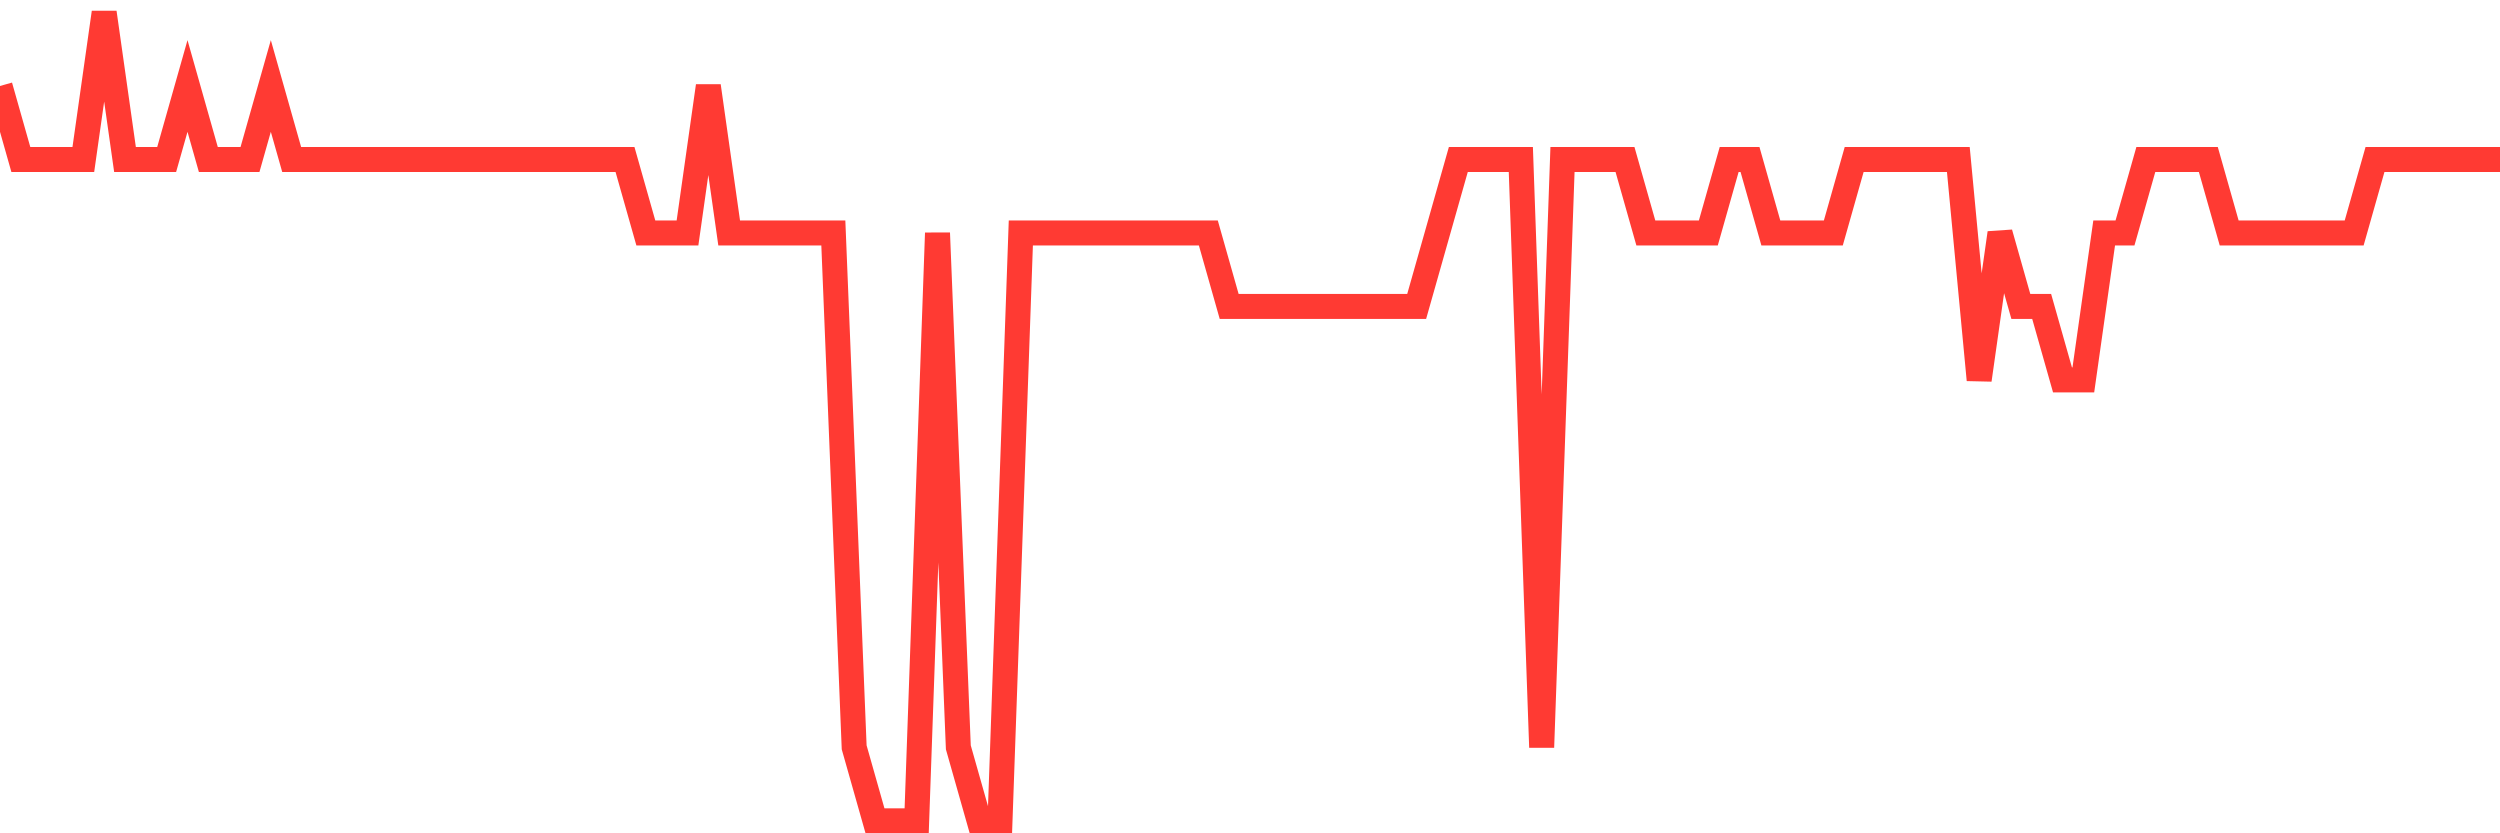 <svg
  xmlns="http://www.w3.org/2000/svg"
  xmlns:xlink="http://www.w3.org/1999/xlink"
  width="120"
  height="40"
  viewBox="0 0 120 40"
  preserveAspectRatio="none"
>
  <polyline
    points="0,4.127 1,7.655 2,7.655 3,7.655 4,7.655 5,0.6 6,7.655 7,7.655 8,7.655 9,4.127 10,7.655 11,7.655 12,7.655 13,4.127 14,7.655 15,7.655 16,7.655 17,7.655 18,7.655 19,7.655 20,7.655 21,7.655 22,7.655 23,7.655 24,7.655 25,7.655 26,7.655 27,7.655 28,7.655 29,7.655 30,7.655 31,11.182 32,11.182 33,11.182 34,4.127 35,11.182 36,11.182 37,11.182 38,11.182 39,11.182 40,11.182 41,35.873 42,39.4 43,39.4 44,39.4 45,11.182 46,35.873 47,39.4 48,39.4 49,11.182 50,11.182 51,11.182 52,11.182 53,11.182 54,11.182 55,11.182 56,11.182 57,11.182 58,11.182 59,14.709 60,14.709 61,14.709 62,14.709 63,14.709 64,14.709 65,14.709 66,14.709 67,14.709 68,14.709 69,11.182 70,7.655 71,7.655 72,7.655 73,7.655 74,35.873 75,7.655 76,7.655 77,7.655 78,7.655 79,11.182 80,11.182 81,11.182 82,11.182 83,7.655 84,7.655 85,11.182 86,11.182 87,11.182 88,11.182 89,7.655 90,7.655 91,7.655 92,7.655 93,7.655 94,7.655 95,18.236 96,11.182 97,14.709 98,14.709 99,18.236 100,18.236 101,11.182 102,11.182 103,7.655 104,7.655 105,7.655 106,7.655 107,11.182 108,11.182 109,11.182 110,11.182 111,11.182 112,11.182 113,11.182 114,7.655 115,7.655 116,7.655 117,7.655 118,7.655 119,7.655 120,7.655"
    fill="none"
    stroke="#ff3a33"
    stroke-width="1.2"
  >
  </polyline>
</svg>